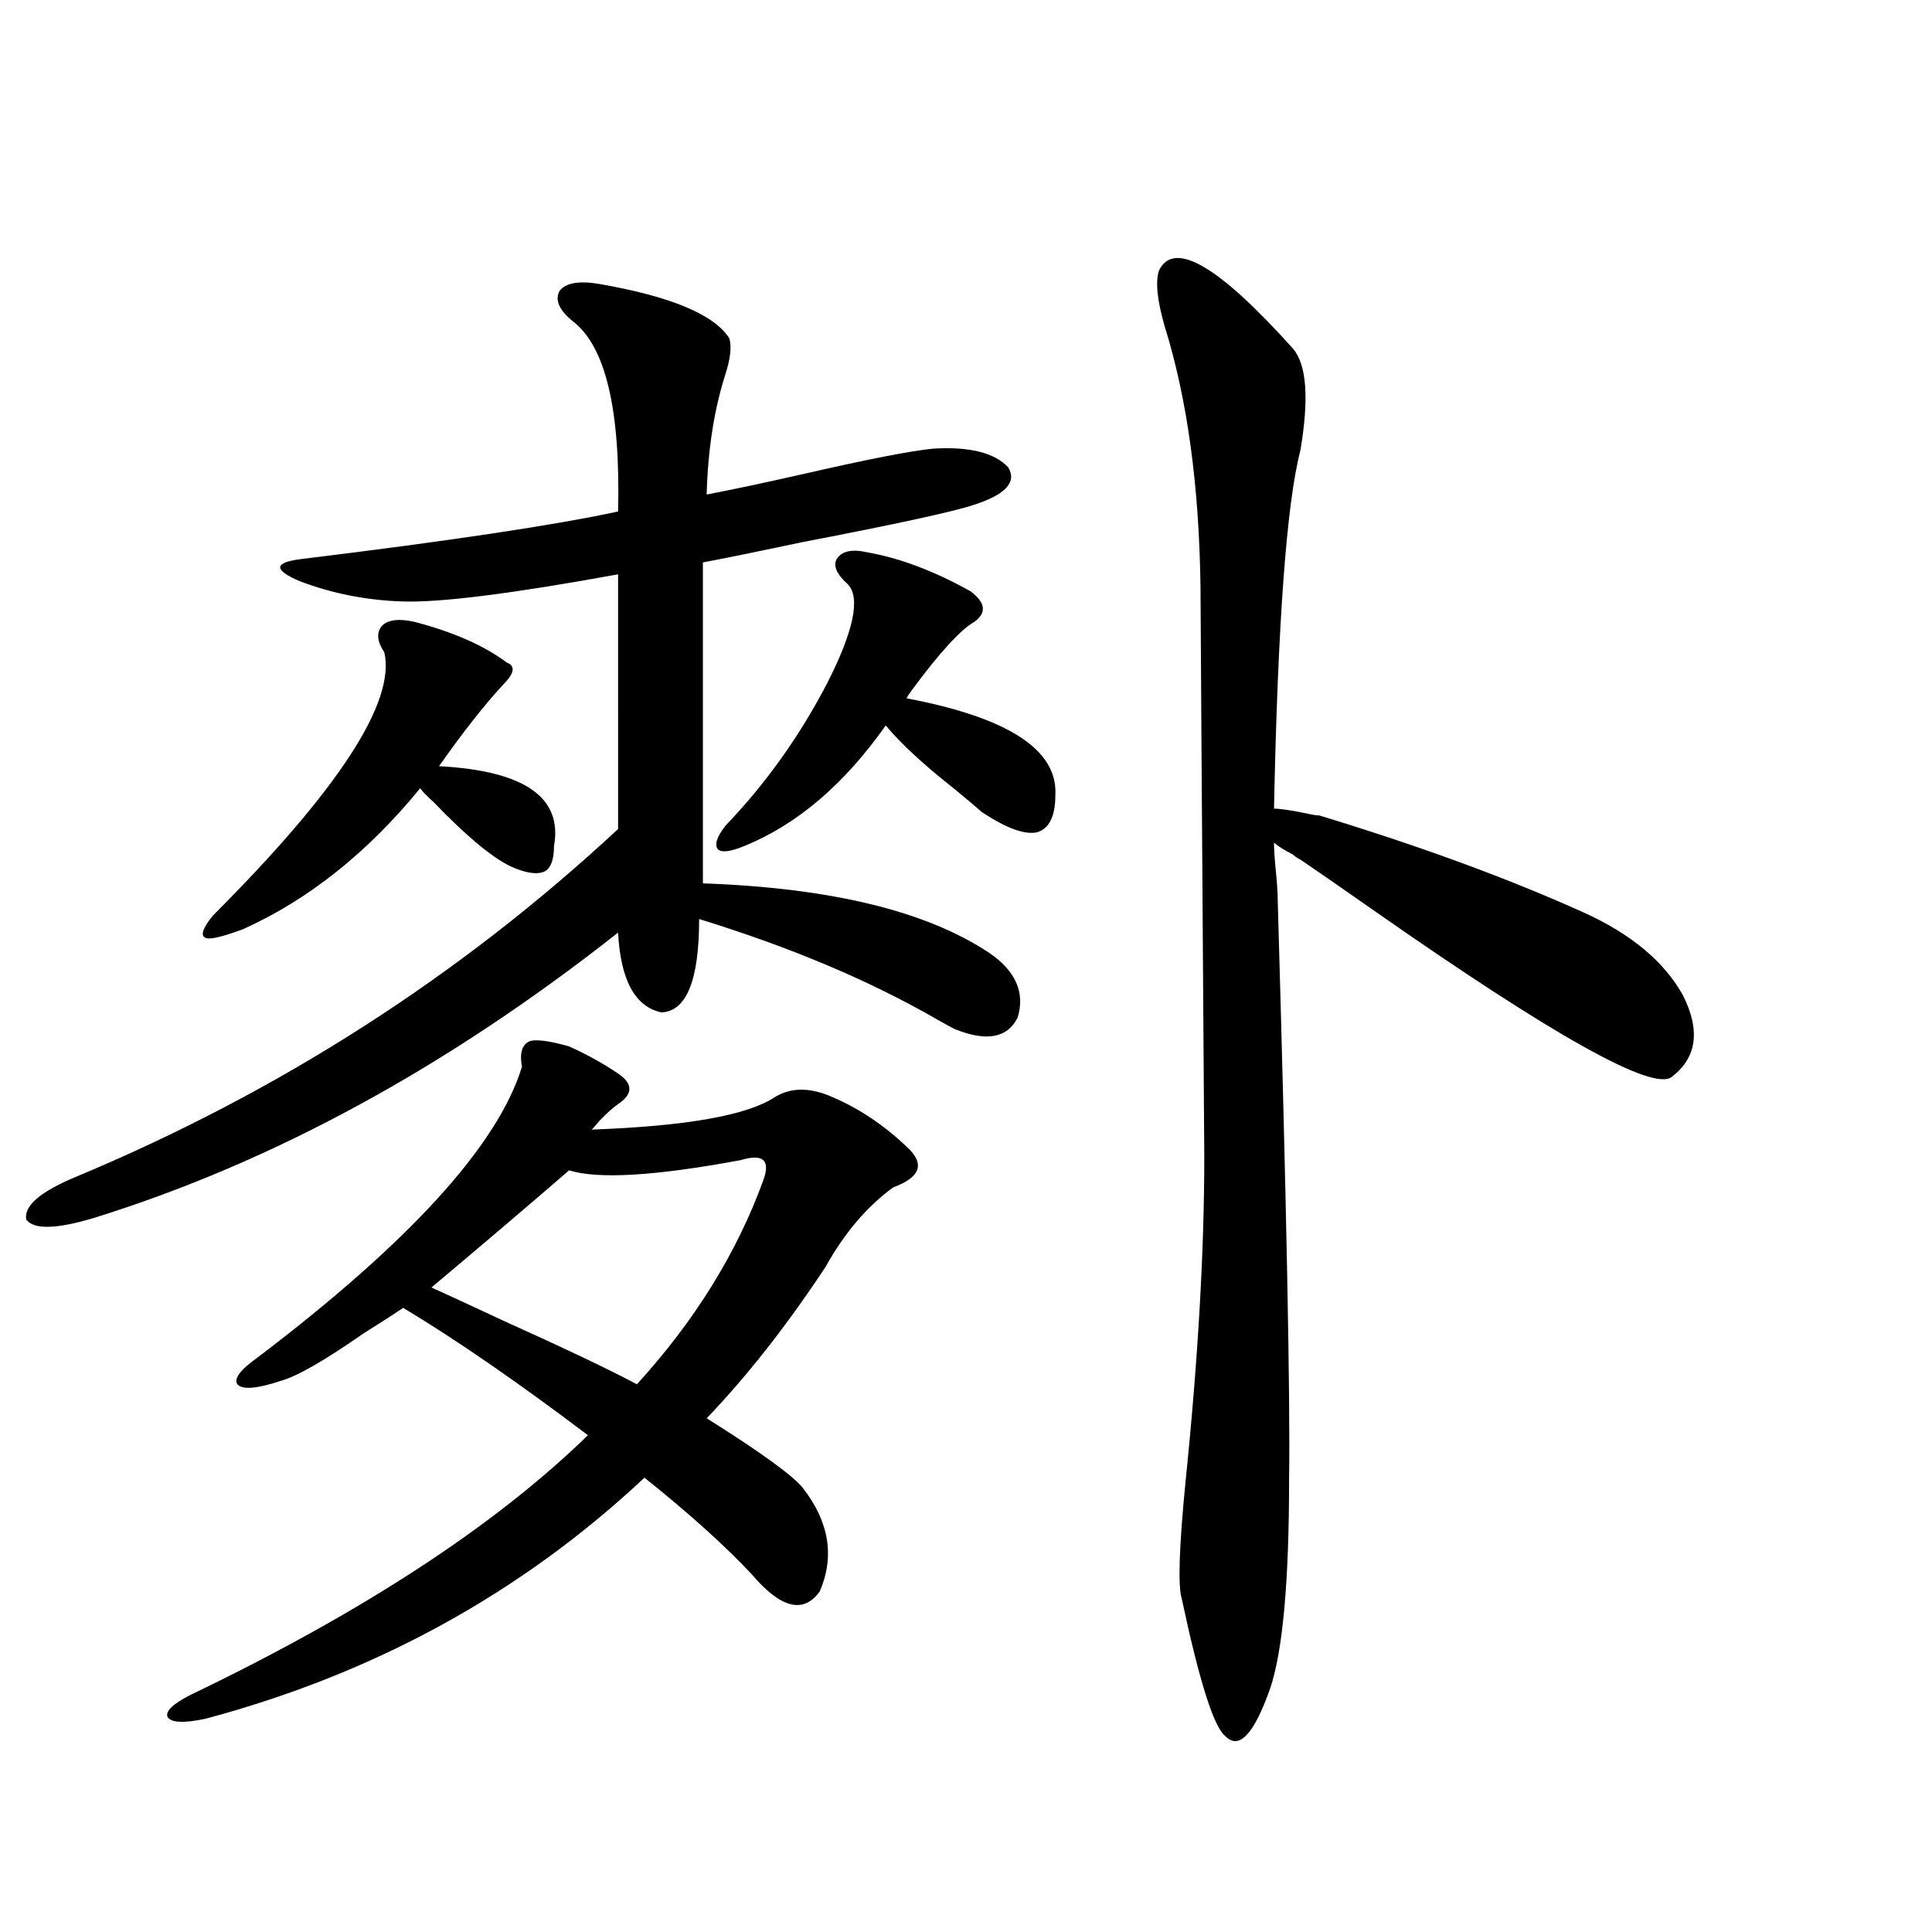 <?xml version="1.0" encoding="utf-8"?>
<!-- Generator: Adobe Illustrator 16.0.0, SVG Export Plug-In . SVG Version: 6.00 Build 0)  -->
<!DOCTYPE svg PUBLIC "-//W3C//DTD SVG 1.1//EN" "http://www.w3.org/Graphics/SVG/1.1/DTD/svg11.dtd">
<svg version="1.1" id="图层_1" xmlns="http://www.w3.org/2000/svg" xmlns:xlink="http://www.w3.org/1999/xlink" x="0px" y="0px"
	 width="1000px" height="1000px" viewBox="0 0 1000 1000" enable-background="new 0 0 1000 1000" xml:space="preserve">
<path d="M310.163,146.973c37.072,6.455,59.511,15.82,67.315,28.125c1.296,4.106,0.641,10.259-1.951,18.457
	c-5.854,18.169-9.115,38.975-9.756,62.402c12.348-2.334,28.933-5.85,49.755-10.547c33.17-7.607,55.608-12.002,67.315-13.184
	c18.856-1.167,31.859,2.061,39.023,9.668c4.543,7.622-1.311,14.063-17.561,19.336c-10.411,3.516-39.999,9.971-88.778,19.336
	c-22.118,4.697-39.358,8.213-51.706,10.547v166.113c66.34,2.349,115.76,14.365,148.289,36.035
	c13.658,9.38,18.536,20.518,14.634,33.398c-5.213,10.547-15.944,12.607-32.194,6.152c-1.311-0.576-4.558-2.334-9.756-5.273
	c-34.48-19.912-75.455-37.202-122.924-51.855c0,31.641-6.509,47.764-19.512,48.34c-13.658-2.925-21.143-16.699-22.438-41.309
	C231.461,552.451,141.052,601.67,48.706,630.371c-19.512,5.864-31.219,6.152-35.121,0.879c-1.311-7.031,7.149-14.351,25.365-21.973
	c105.363-43.945,199.02-103.999,280.969-180.176V297.266c-54.633,9.971-91.705,14.653-111.217,14.063
	c-18.871-0.576-36.752-4.092-53.657-10.547c-13.658-5.85-13.338-9.668,0.976-11.426c76.736-9.365,131.369-17.578,163.898-24.609
	c1.296-52.734-6.509-85.542-23.414-98.438c-7.164-5.85-9.436-11.123-6.829-15.82C292.923,146.396,299.752,145.215,310.163,146.973z
	 M294.554,541.602c9.101,4.106,17.561,8.789,25.365,14.063s7.805,10.547,0,15.82c-2.606,1.758-5.854,4.697-9.756,8.789
	c-1.951,2.349-3.262,3.818-3.902,4.395c48.779-1.758,80.318-7.319,94.632-16.699c8.445-5.273,18.536-5.273,30.243,0
	c13.658,5.864,26.341,14.365,38.048,25.488c9.756,8.789,7.47,15.82-6.829,21.094c-13.658,9.971-25.365,23.73-35.121,41.309
	c-20.167,30.474-40.654,56.553-61.462,78.223c27.957,17.578,44.542,29.595,49.755,36.035c13.658,17.578,16.585,35.459,8.78,53.613
	c-8.46,11.715-20.167,8.789-35.121-8.789c-13.658-14.639-32.194-31.338-55.608-50.098
	c-63.748,59.766-139.509,101.363-227.312,124.805c-11.066,2.335-17.561,2.047-19.512-0.879c-1.311-2.938,2.592-6.742,11.707-11.426
	c89.099-42.777,157.71-87.588,205.849-134.473c-36.432-27.534-68.291-49.507-95.607-65.918c-5.213,3.516-12.042,7.91-20.487,13.184
	c-20.167,14.063-34.48,22.275-42.926,24.609c-12.362,4.106-19.847,4.697-22.438,1.758c-1.951-2.925,1.616-7.607,10.731-14.063
	c78.688-59.766,124.22-109.863,136.582-150.293c-1.311-7.031,0-11.426,3.902-13.184
	C277.313,537.798,284.143,538.677,294.554,541.602z M214.556,321.875c20.152,5.273,36.097,12.305,47.804,21.094
	c4.543,1.758,3.902,5.576-1.951,11.426c-9.756,10.547-20.822,24.609-33.17,42.188c44.222,2.349,64.054,16.123,59.511,41.309
	c0,7.031-1.631,11.426-4.878,13.184c-3.902,1.758-9.756,0.879-17.561-2.637c-9.756-4.683-23.094-15.82-39.999-33.398
	c-3.262-2.925-5.533-5.273-6.829-7.031c-27.316,33.398-57.895,57.72-91.705,72.949c-11.066,4.106-17.561,5.576-19.512,4.395
	c-2.606-1.167-1.311-4.971,3.902-11.426c65.029-65.039,94.632-110.439,88.778-136.23c-3.902-5.85-4.237-10.547-0.976-14.063
	C201.218,320.708,206.751,320.117,214.556,321.875z M223.336,666.406c7.805,3.516,20.487,9.38,38.048,17.578
	c31.219,14.063,53.978,24.912,68.291,32.52c29.908-32.808,51.706-67.964,65.364-105.469c1.951-5.273,1.951-8.789,0-10.547
	s-5.854-1.758-11.707,0c-44.236,8.213-73.824,9.971-88.778,5.273C276.993,621.006,253.244,641.221,223.336,666.406z M448.696,285.84
	c16.905,2.939,34.786,9.668,53.657,20.215c7.805,5.864,8.445,11.138,1.951,15.82c-7.164,4.106-17.896,15.82-32.194,35.156
	c-1.311,1.758-2.286,3.228-2.927,4.395c52.682,9.971,78.367,26.67,77.071,50.098c0,11.138-3.262,17.578-9.756,19.336
	c-6.509,1.182-15.944-2.334-28.292-10.547c-2.606-2.334-7.484-6.44-14.634-12.305c-15.609-12.305-27.316-23.14-35.121-32.52
	c-21.463,30.474-45.853,51.279-73.169,62.402c-7.164,2.939-11.707,3.516-13.658,1.758c-1.951-2.334-0.655-6.44,3.902-12.305
	c20.808-21.67,38.368-46.279,52.682-73.828c13.658-26.943,17.226-43.945,10.731-50.977c-5.854-5.273-7.805-9.668-5.854-13.184
	C435.679,285.264,440.892,284.082,448.696,285.84z M673.081,444.922c-1.311-0.576-2.606-1.455-3.902-2.637
	c-4.558-2.334-7.805-4.395-9.756-6.152c0,3.516,0.32,8.501,0.976,14.941c0.641,6.455,0.976,11.729,0.976,15.82
	c4.543,157.627,6.494,257.231,5.854,298.828c0,52.734-3.262,88.77-9.756,108.105c-8.46,24.02-16.265,32.218-23.414,24.609
	c-5.854-4.696-13.338-28.427-22.438-71.191c-1.951-6.44-1.311-26.367,1.951-59.766c6.494-63.281,9.756-119.531,9.756-168.75
	c-1.311-190.42-1.951-288.569-1.951-294.434c-0.655-52.734-6.829-97.847-18.536-135.352c-3.902-13.472-4.878-23.14-2.927-29.004
	c7.805-15.82,30.884-2.334,69.267,40.43c7.149,8.213,8.445,25.791,3.902,52.734c-7.164,27.549-11.707,89.36-13.658,185.449
	c3.247,0,9.101,0.879,17.561,2.637c2.592,0.591,4.543,0.879,5.854,0.879c52.026,15.82,97.559,32.52,136.582,50.098
	c24.71,11.138,41.95,25.488,51.706,43.066c9.101,18.169,7.149,32.231-5.854,42.188c-9.756,7.622-61.142-21.094-154.143-86.133
	C693.568,458.984,680.886,450.195,673.081,444.922z"/>
</svg>
